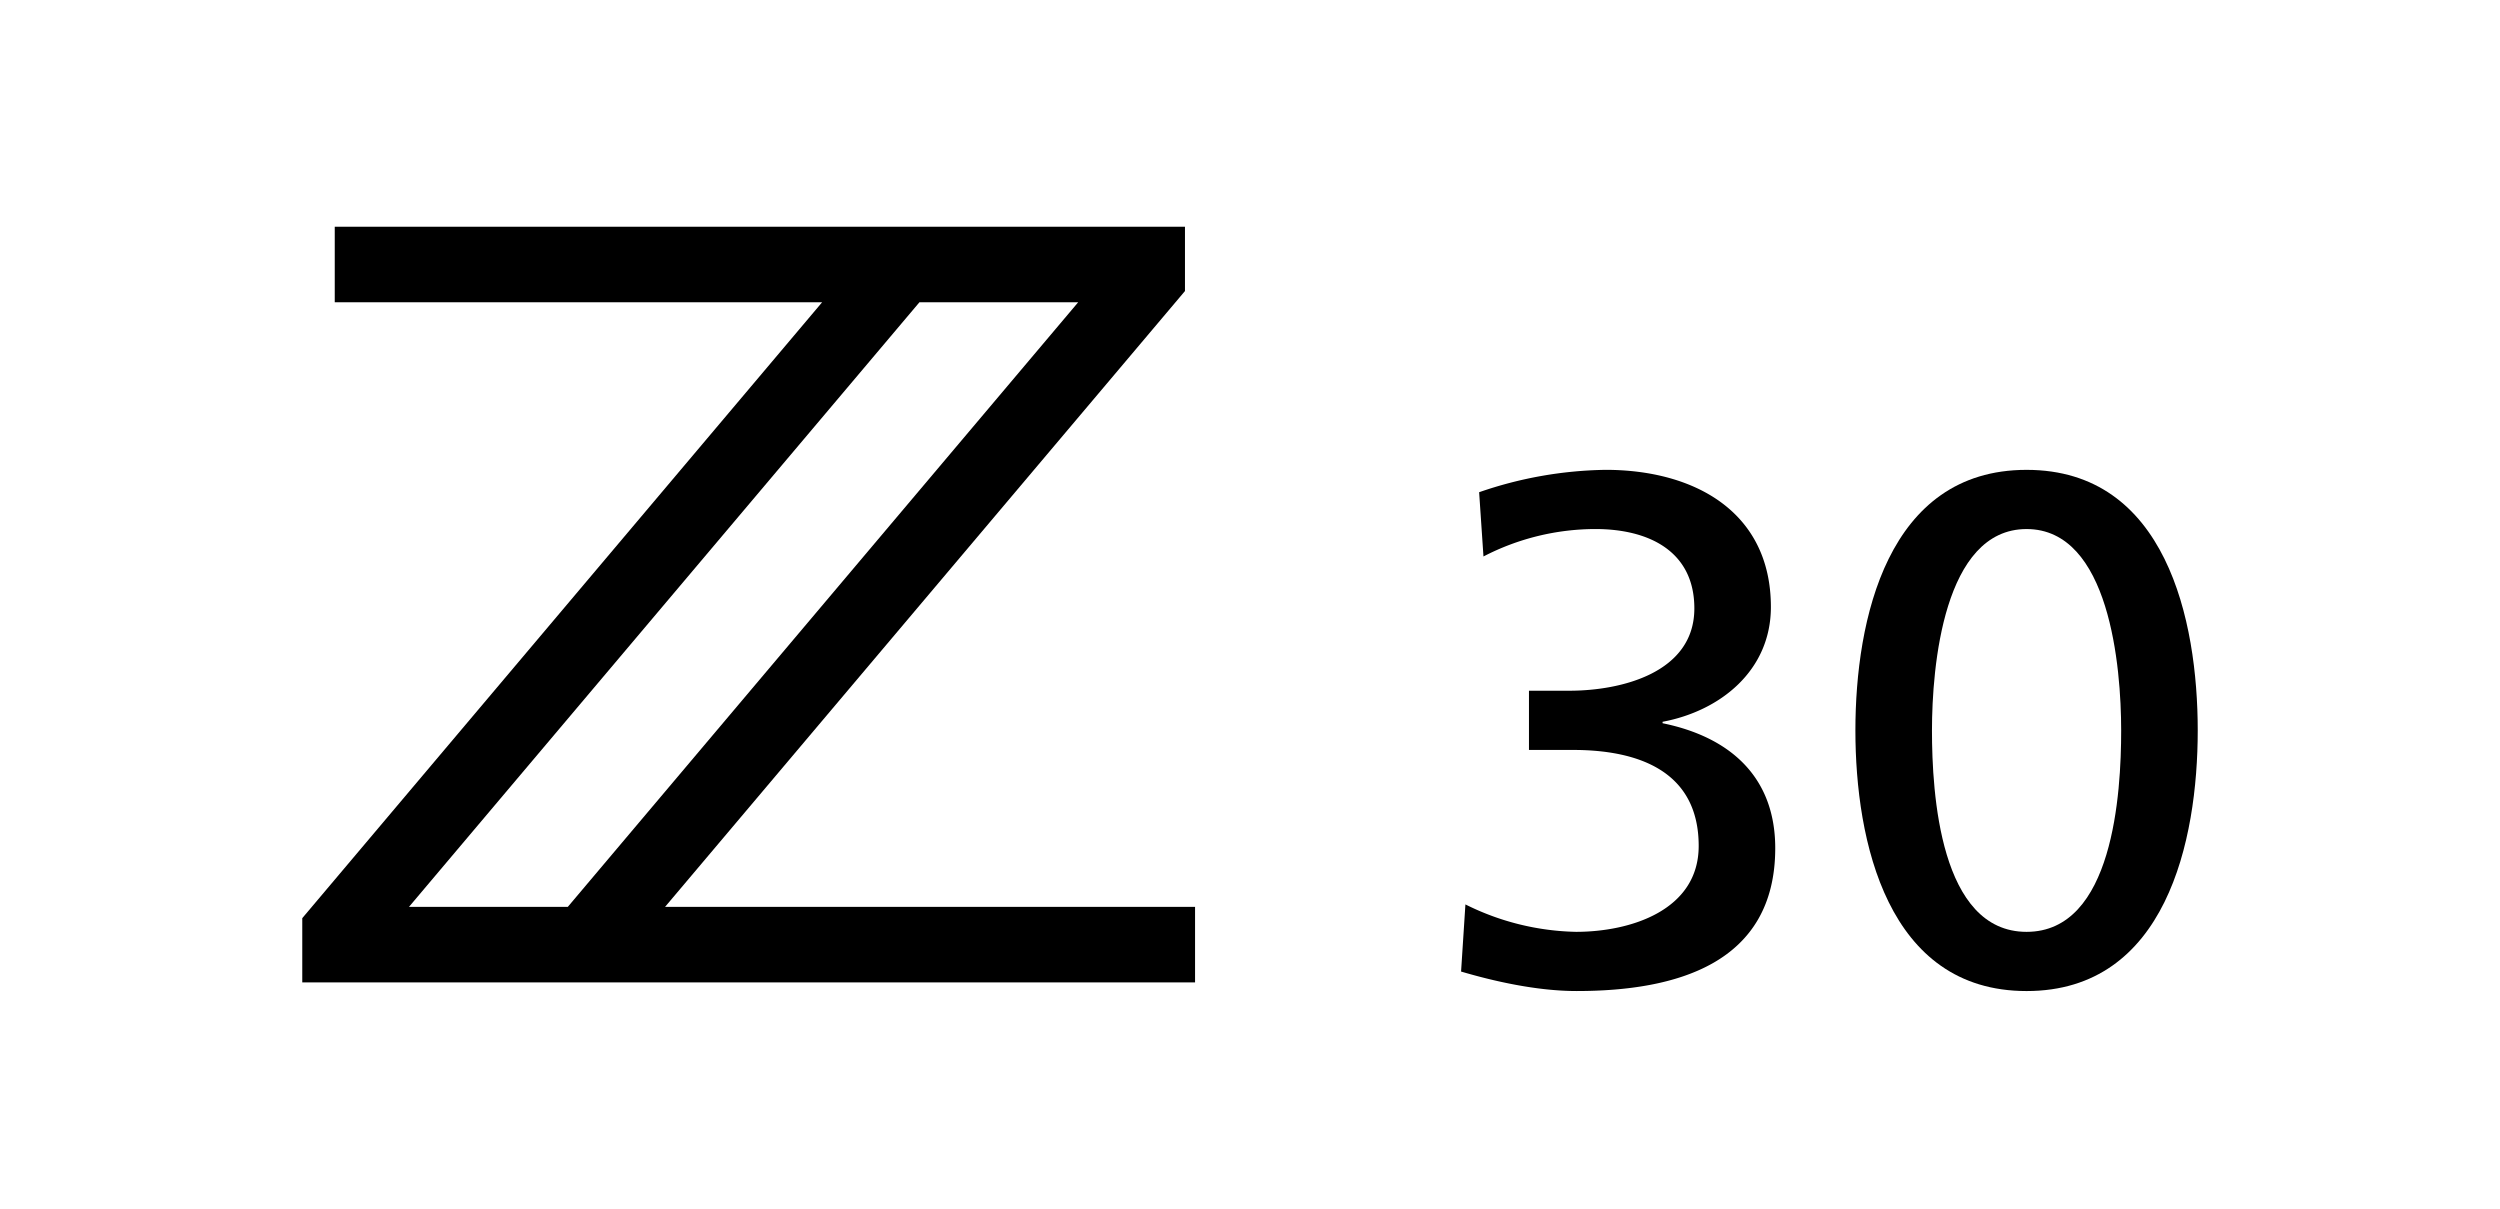 <svg xmlns="http://www.w3.org/2000/svg" width="494.425" height="239.122" viewBox="0 0 494.425 239.122">
  <g id="Z30_logo" transform="translate(247.213 119.562)">
    <g id="logo" transform="translate(-247.213 -119.561)">
      <g id="グループ_6998" data-name="グループ 6998">
        <g id="グループ_6997" data-name="グループ 6997" transform="translate(59.78 44.836)">
          <path id="パス_40826" data-name="パス 40826" d="M197.249,29.73V17.008H29.1V31.944h96.394L22.677,153.756v12.7H199.244V151.526H94.423ZM43.779,151.526,144.739,31.944h31.394L75.189,151.526Z" transform="translate(-22.677 -17.008)"/>
          <path id="パス_40827" data-name="パス 40827" d="M149.464,85.359v-.285c11.425-2.141,21.421-10.136,21.421-22.7,0-18.843-15.137-27.126-32.7-27.126a79.586,79.586,0,0,0-25,4.426l.857,12.706a48.217,48.217,0,0,1,22.138-5.425c10.429,0,19.568,4.284,19.568,15.7,0,12.706-14.428,16.276-24.709,16.276h-8V90.642h8.712c12.857,0,24.854,4.141,24.854,18.988,0,12.706-13.426,16.987-24.282,16.987a51.11,51.11,0,0,1-21.851-5.423l-.859,13.276c6.285,1.856,14.855,3.854,22.853,3.854,19.711,0,39.279-5.423,39.279-28.265,0-14.135-9-21.988-22.281-24.7" transform="translate(119.564 12.836)"/>
          <path id="パス_40828" data-name="パス 40828" d="M173.047,35.249c-27.566,0-33.851,29.7-33.851,51.54s6.285,51.537,33.851,51.537S206.9,108.632,206.9,86.789s-6.285-51.54-33.851-51.54m0,91.369c-17.138,0-18.709-27.411-18.709-39.83,0-12.564,2.286-39.832,18.709-39.832s18.709,27.268,18.709,39.832c0,12.419-1.569,39.83-18.709,39.83" transform="translate(167.966 12.837)"/>
        </g>
        <rect id="長方形_1105" data-name="長方形 1105" width="494.425" height="239.122" fill="none"/>
      </g>
    </g>
  </g>
</svg>
